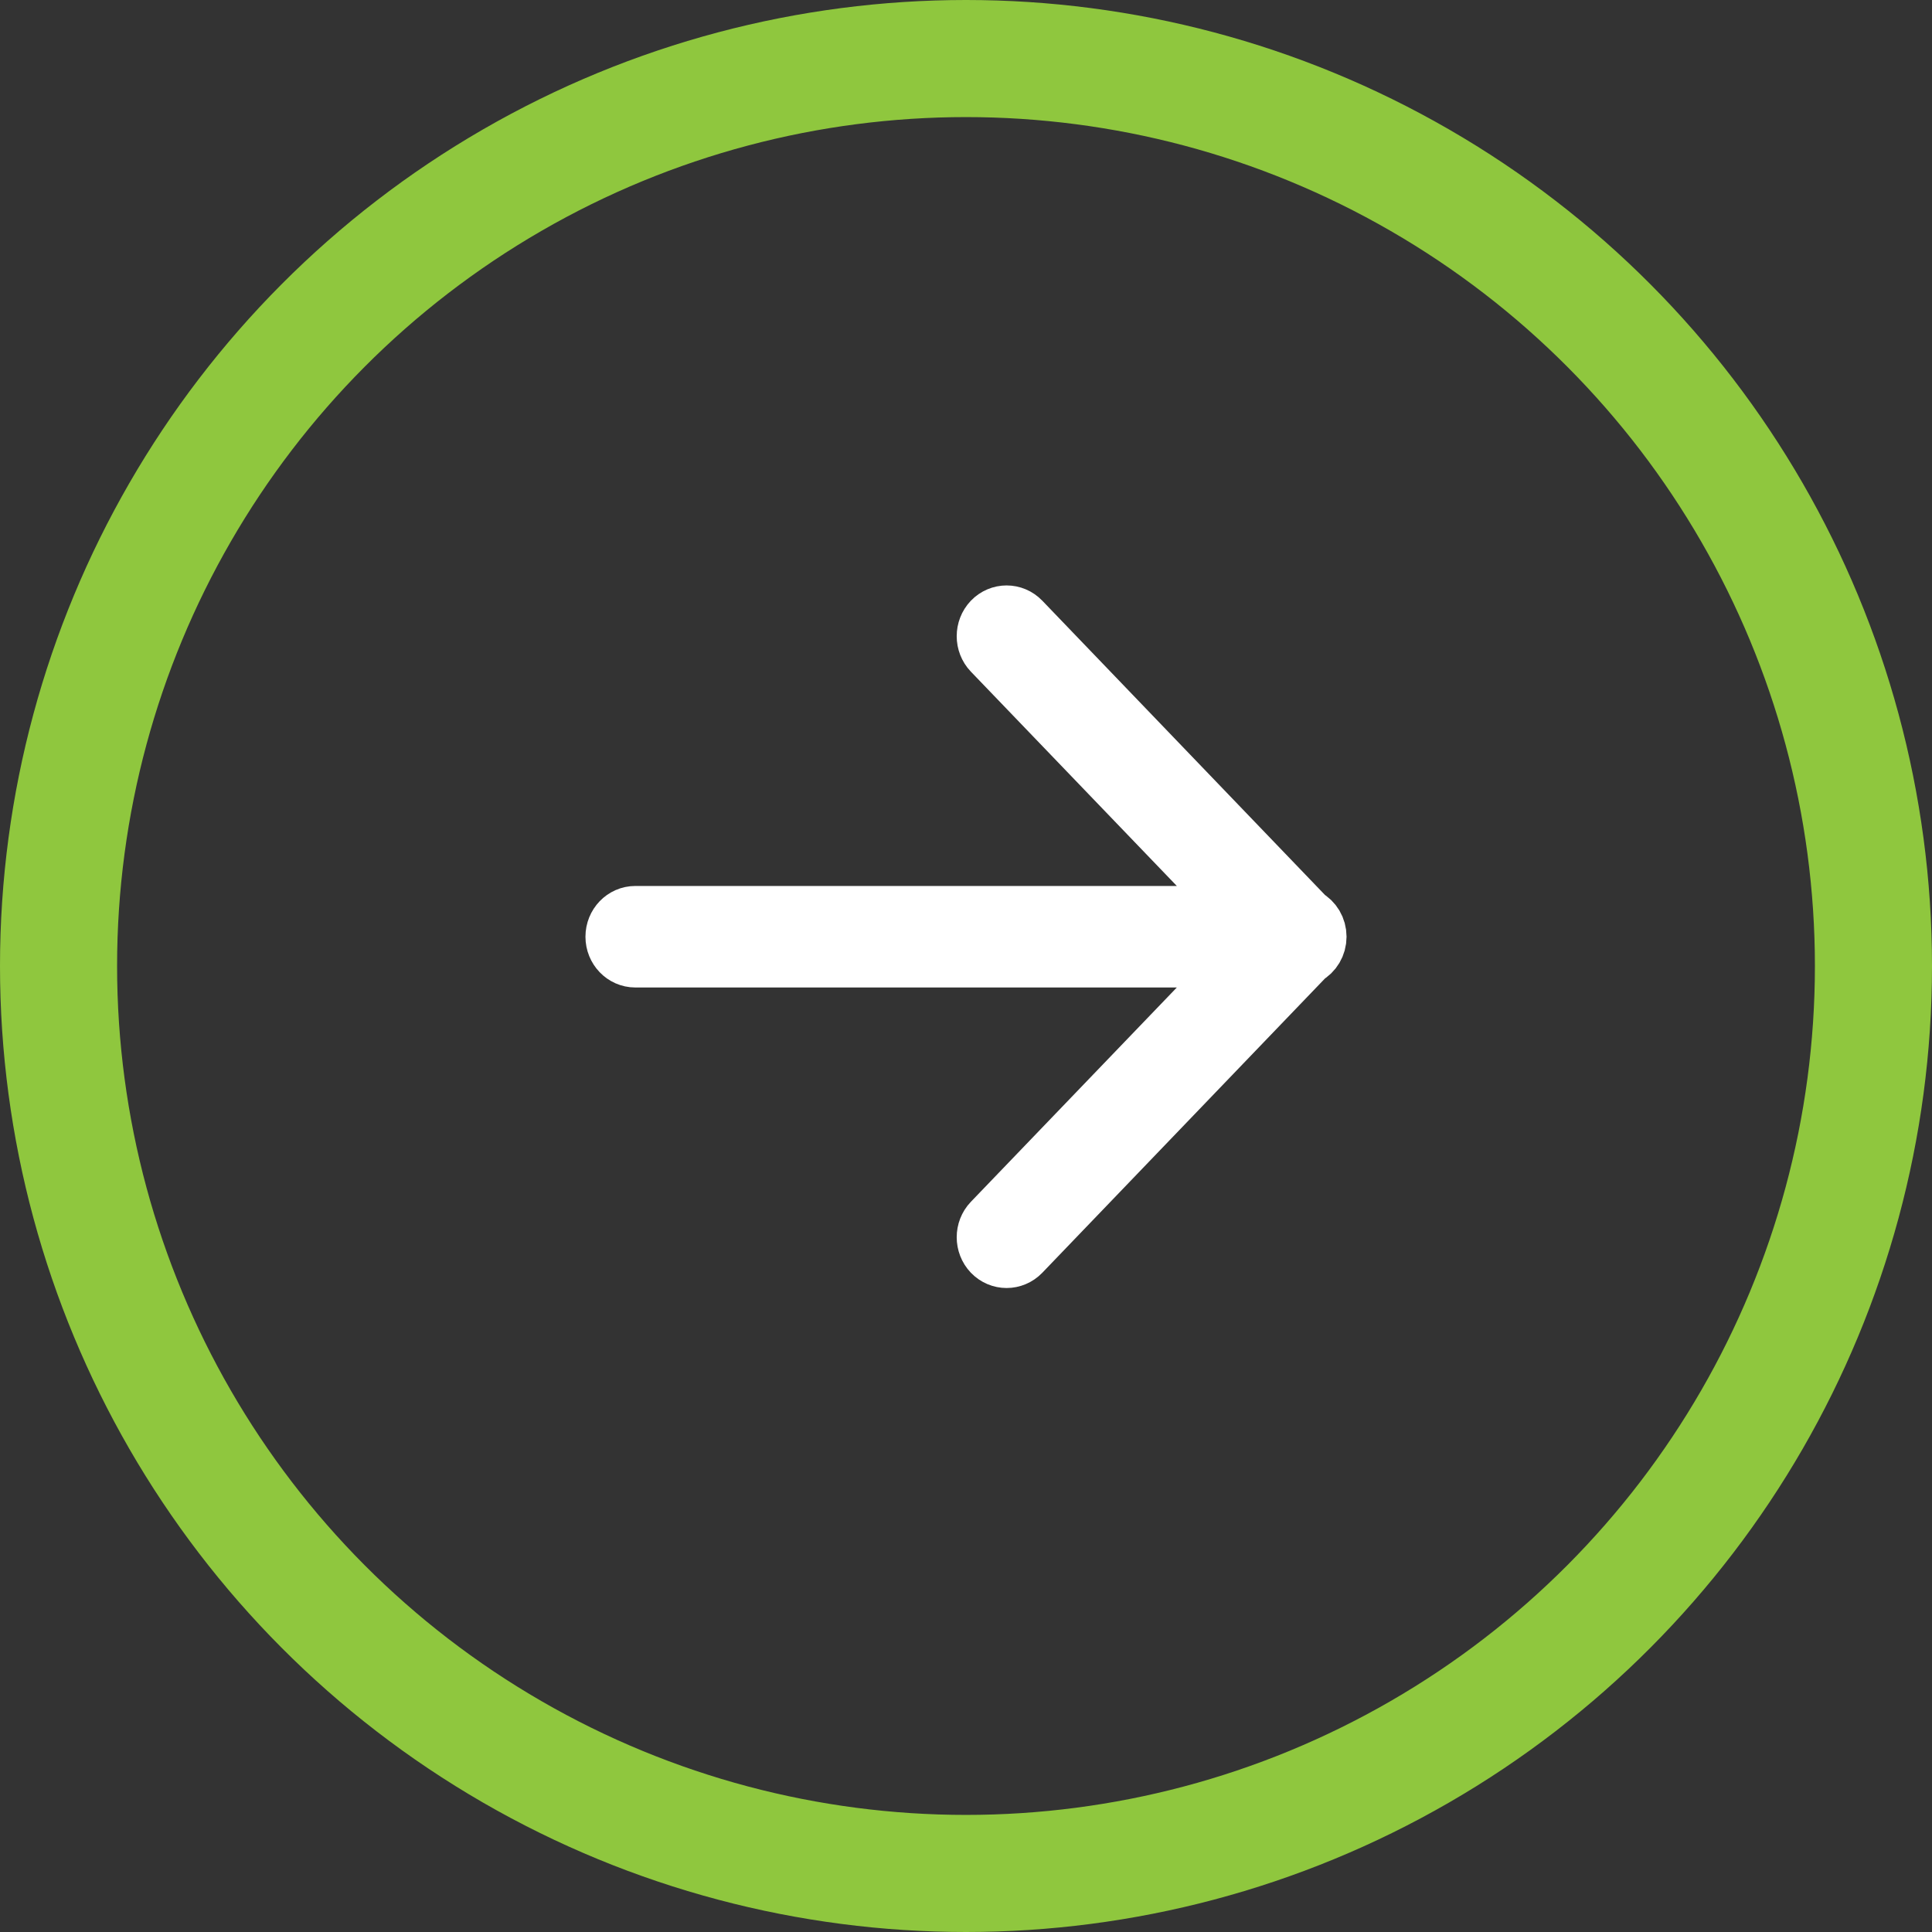 <?xml version="1.0" encoding="UTF-8"?>
<svg width="33px" height="33px" viewBox="0 0 33 33" version="1.1" xmlns="http://www.w3.org/2000/svg" xmlns:xlink="http://www.w3.org/1999/xlink">
    <rect x="0" y="0" width="33" height="33" fill="#333333" stroke="none"/>
    <!-- Generator: Sketch 50.2 (55047) - http://www.bohemiancoding.com/sketch -->
    <title>@0.5xICONS/CircleMoreButton/Normal</title>
    <desc>Created with Sketch.</desc>
    <defs></defs>
    <g id="NTOG" stroke="none" stroke-width="1" fill="none" fill-rule="evenodd">
        <g id="Homepage/Desktop" transform="translate(-627, -1540)">
            <g id="Image-Block-1" transform="translate(249, 1170)">
                <g id="Group-2" transform="translate(61, 350)">
                    <g id="ICONS/CircleMoreButton/Normal" transform="translate(318, 21)">
                        <g>
                            <g id="ATOMS/Arrow/White" transform="translate(9, 9)" fill="#FFFFFF" stroke="#FFFFFF" stroke-linecap="round">
                                <path d="M6.176,0.188 C6.237,0.076 6.359,-5.41853338e-18 6.5,0 C6.641,7.22471118e-18 6.763,0.076 6.824,0.188 L11.893,5.057 C12.036,5.195 12.036,5.418 11.893,5.556 C11.749,5.693 11.517,5.693 11.374,5.556 L6.867,1.225 L6.867,11.648 C6.867,11.842 6.703,12 6.5,12 C6.297,12 6.133,11.842 6.133,11.648 L6.133,1.225 L1.626,5.556 C1.483,5.693 1.251,5.693 1.107,5.556 C0.964,5.418 0.964,5.195 1.107,5.057 L6.176,0.188 Z" id="Combined-Shape" transform="translate(6.5, 6) rotate(-270) translate(-6.5, -6) "></path>
                            </g>
                            <g id="ATOMS/Green-Oval" stroke="#8FC73E" stroke-width="2">
                                <circle id="Oval" cx="15.5" cy="15.5" r="15.5"></circle>
                            </g>
                        </g>
                    </g>
                </g>
            </g>
        </g>
    </g>
</svg>
